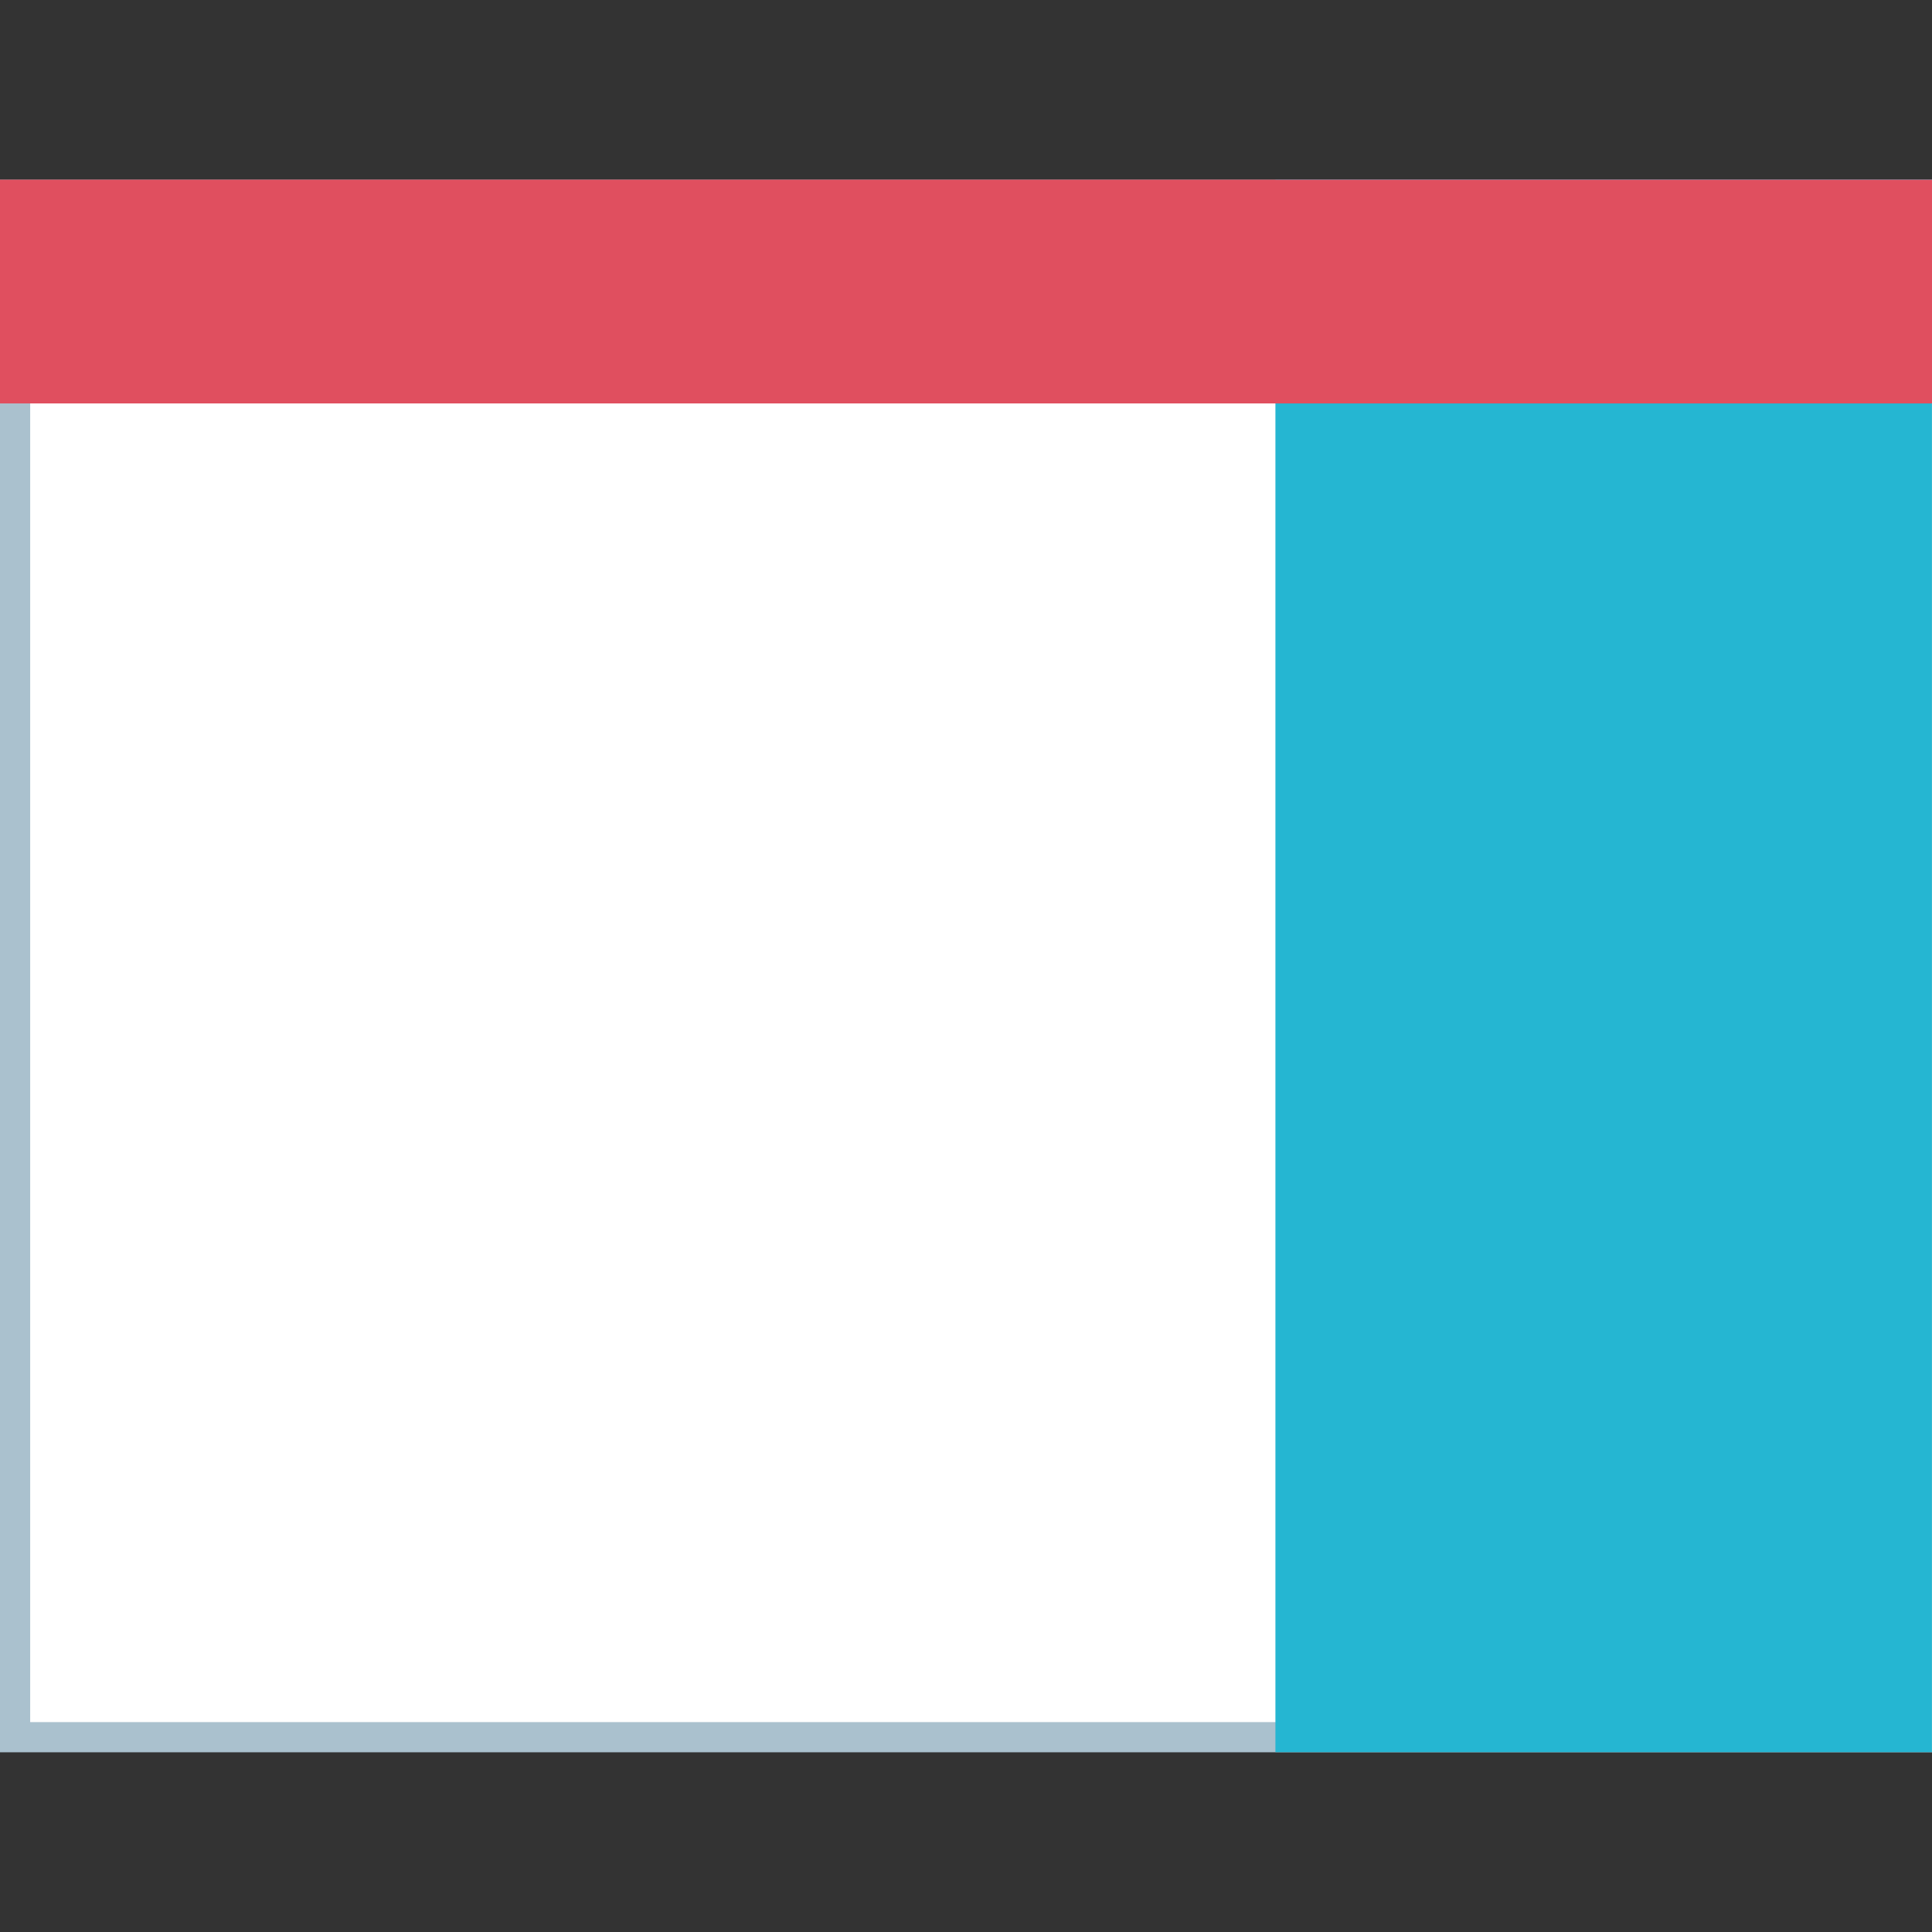 <?xml version="1.0" encoding="iso-8859-1"?>
<!-- Generator: Adobe Illustrator 19.0.0, SVG Export Plug-In . SVG Version: 6.00 Build 0)  -->
<svg version="1.1" id="Layer_1" xmlns="http://www.w3.org/2000/svg" xmlns:xlink="http://www.w3.org/1999/xlink" x="0px" y="0px"
	 viewBox="0 0 512 512" style="enable-background:new 0 0 512 512;" xml:space="preserve">
<rect x="0" y="0" width="512" height="512" fill="#333333" stroke="none"/>
<rect x="4" y="51.616" style="fill:#FFFFFF;" width="504" height="408.72"/>
<path style="fill:#AAC1CE;" d="M504,55.624v400.752H8V55.624H504 M512,47.624H0v416.752h512V47.624z"/>
<rect x="338" y="47.624" style="fill:#25B6D2;" width="173.976" height="416.72"/>
<rect y="47.624" style="fill:#E04F5F;" width="512" height="59.288"/>
<g>
</g>
<g>
</g>
<g>
</g>
<g>
</g>
<g>
</g>
<g>
</g>
<g>
</g>
<g>
</g>
<g>
</g>
<g>
</g>
<g>
</g>
<g>
</g>
<g>
</g>
<g>
</g>
<g>
</g>
</svg>
